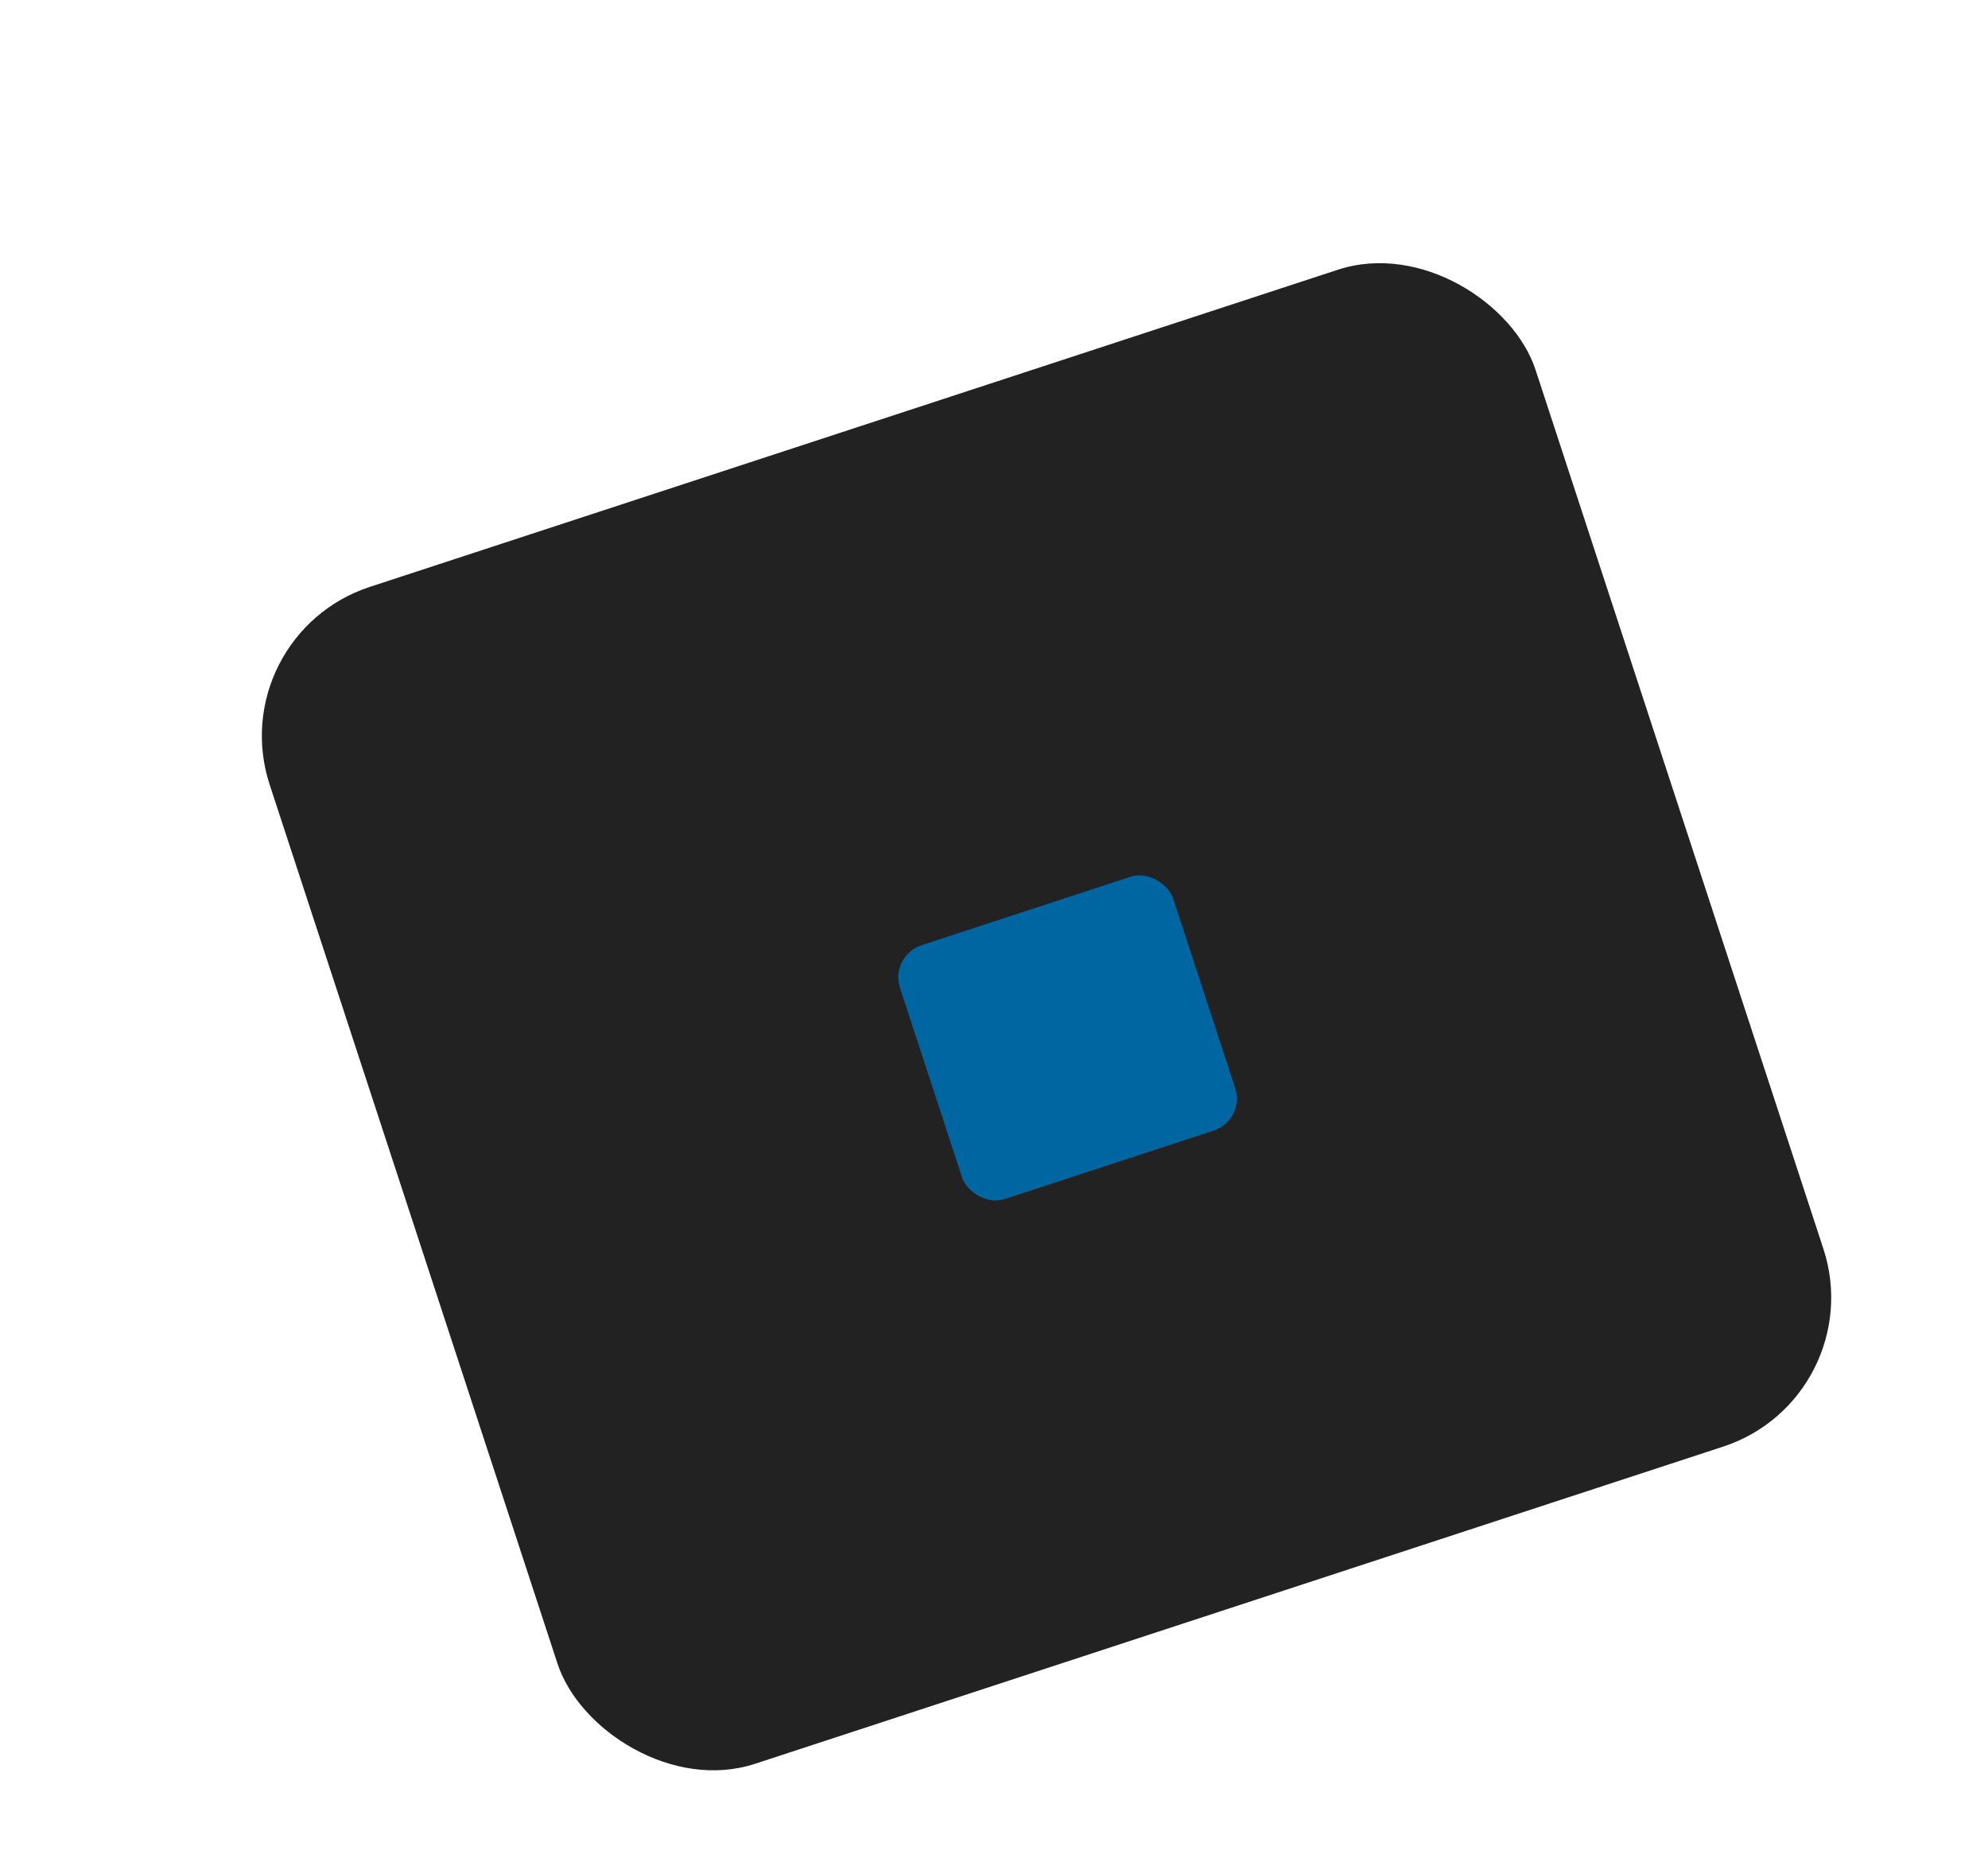 <svg width="162" height="152" viewBox="0 0 162 152" fill="none" xmlns="http://www.w3.org/2000/svg">
<g filter="url(#filter0_dd_1202_6248)">
<rect x="18" y="51.789" width="108.55" height="100.888" rx="12.771" transform="rotate(-18.136 18 51.789)" fill="#222222"/>
</g>
<g filter="url(#filter1_i_1202_6248)">
<rect x="70.778" y="76.16" width="23.413" height="21.76" rx="2.754" transform="rotate(-18.136 70.778 76.16)" fill="#0066A1"/>
</g>
<defs>
<filter id="filter0_dd_1202_6248" x="0.939" y="0.939" width="168.683" height="163.786" filterUnits="userSpaceOnUse" color-interpolation-filters="sRGB">
<feFlood flood-opacity="0" result="BackgroundImageFix"/>
<feColorMatrix in="SourceAlpha" type="matrix" values="0 0 0 0 0 0 0 0 0 0 0 0 0 0 0 0 0 0 127 0" result="hardAlpha"/>
<feOffset dx="6.799" dy="6.799"/>
<feGaussianBlur stdDeviation="6.799"/>
<feComposite in2="hardAlpha" operator="out"/>
<feColorMatrix type="matrix" values="0 0 0 0 0 0 0 0 0 0 0 0 0 0 0 0 0 0 1 0"/>
<feBlend mode="normal" in2="BackgroundImageFix" result="effect1_dropShadow_1202_6248"/>
<feColorMatrix in="SourceAlpha" type="matrix" values="0 0 0 0 0 0 0 0 0 0 0 0 0 0 0 0 0 0 127 0" result="hardAlpha"/>
<feOffset dx="-6.799" dy="-6.799"/>
<feGaussianBlur stdDeviation="6.799"/>
<feComposite in2="hardAlpha" operator="out"/>
<feColorMatrix type="matrix" values="0 0 0 0 0.175 0 0 0 0 0.175 0 0 0 0 0.175 0 0 0 1 0"/>
<feBlend mode="normal" in2="effect1_dropShadow_1202_6248" result="effect2_dropShadow_1202_6248"/>
<feBlend mode="normal" in="SourceGraphic" in2="effect2_dropShadow_1202_6248" result="shape"/>
</filter>
<filter id="filter1_i_1202_6248" x="71.498" y="69.592" width="29.286" height="28.23" filterUnits="userSpaceOnUse" color-interpolation-filters="sRGB">
<feFlood flood-opacity="0" result="BackgroundImageFix"/>
<feBlend mode="normal" in="SourceGraphic" in2="BackgroundImageFix" result="shape"/>
<feColorMatrix in="SourceAlpha" type="matrix" values="0 0 0 0 0 0 0 0 0 0 0 0 0 0 0 0 0 0 127 0" result="hardAlpha"/>
<feOffset dx="1.703" dy="1.703"/>
<feGaussianBlur stdDeviation="0.851"/>
<feComposite in2="hardAlpha" operator="arithmetic" k2="-1" k3="1"/>
<feColorMatrix type="matrix" values="0 0 0 0 0 0 0 0 0 0 0 0 0 0 0 0 0 0 0.25 0"/>
<feBlend mode="normal" in2="shape" result="effect1_innerShadow_1202_6248"/>
</filter>
</defs>
</svg>
